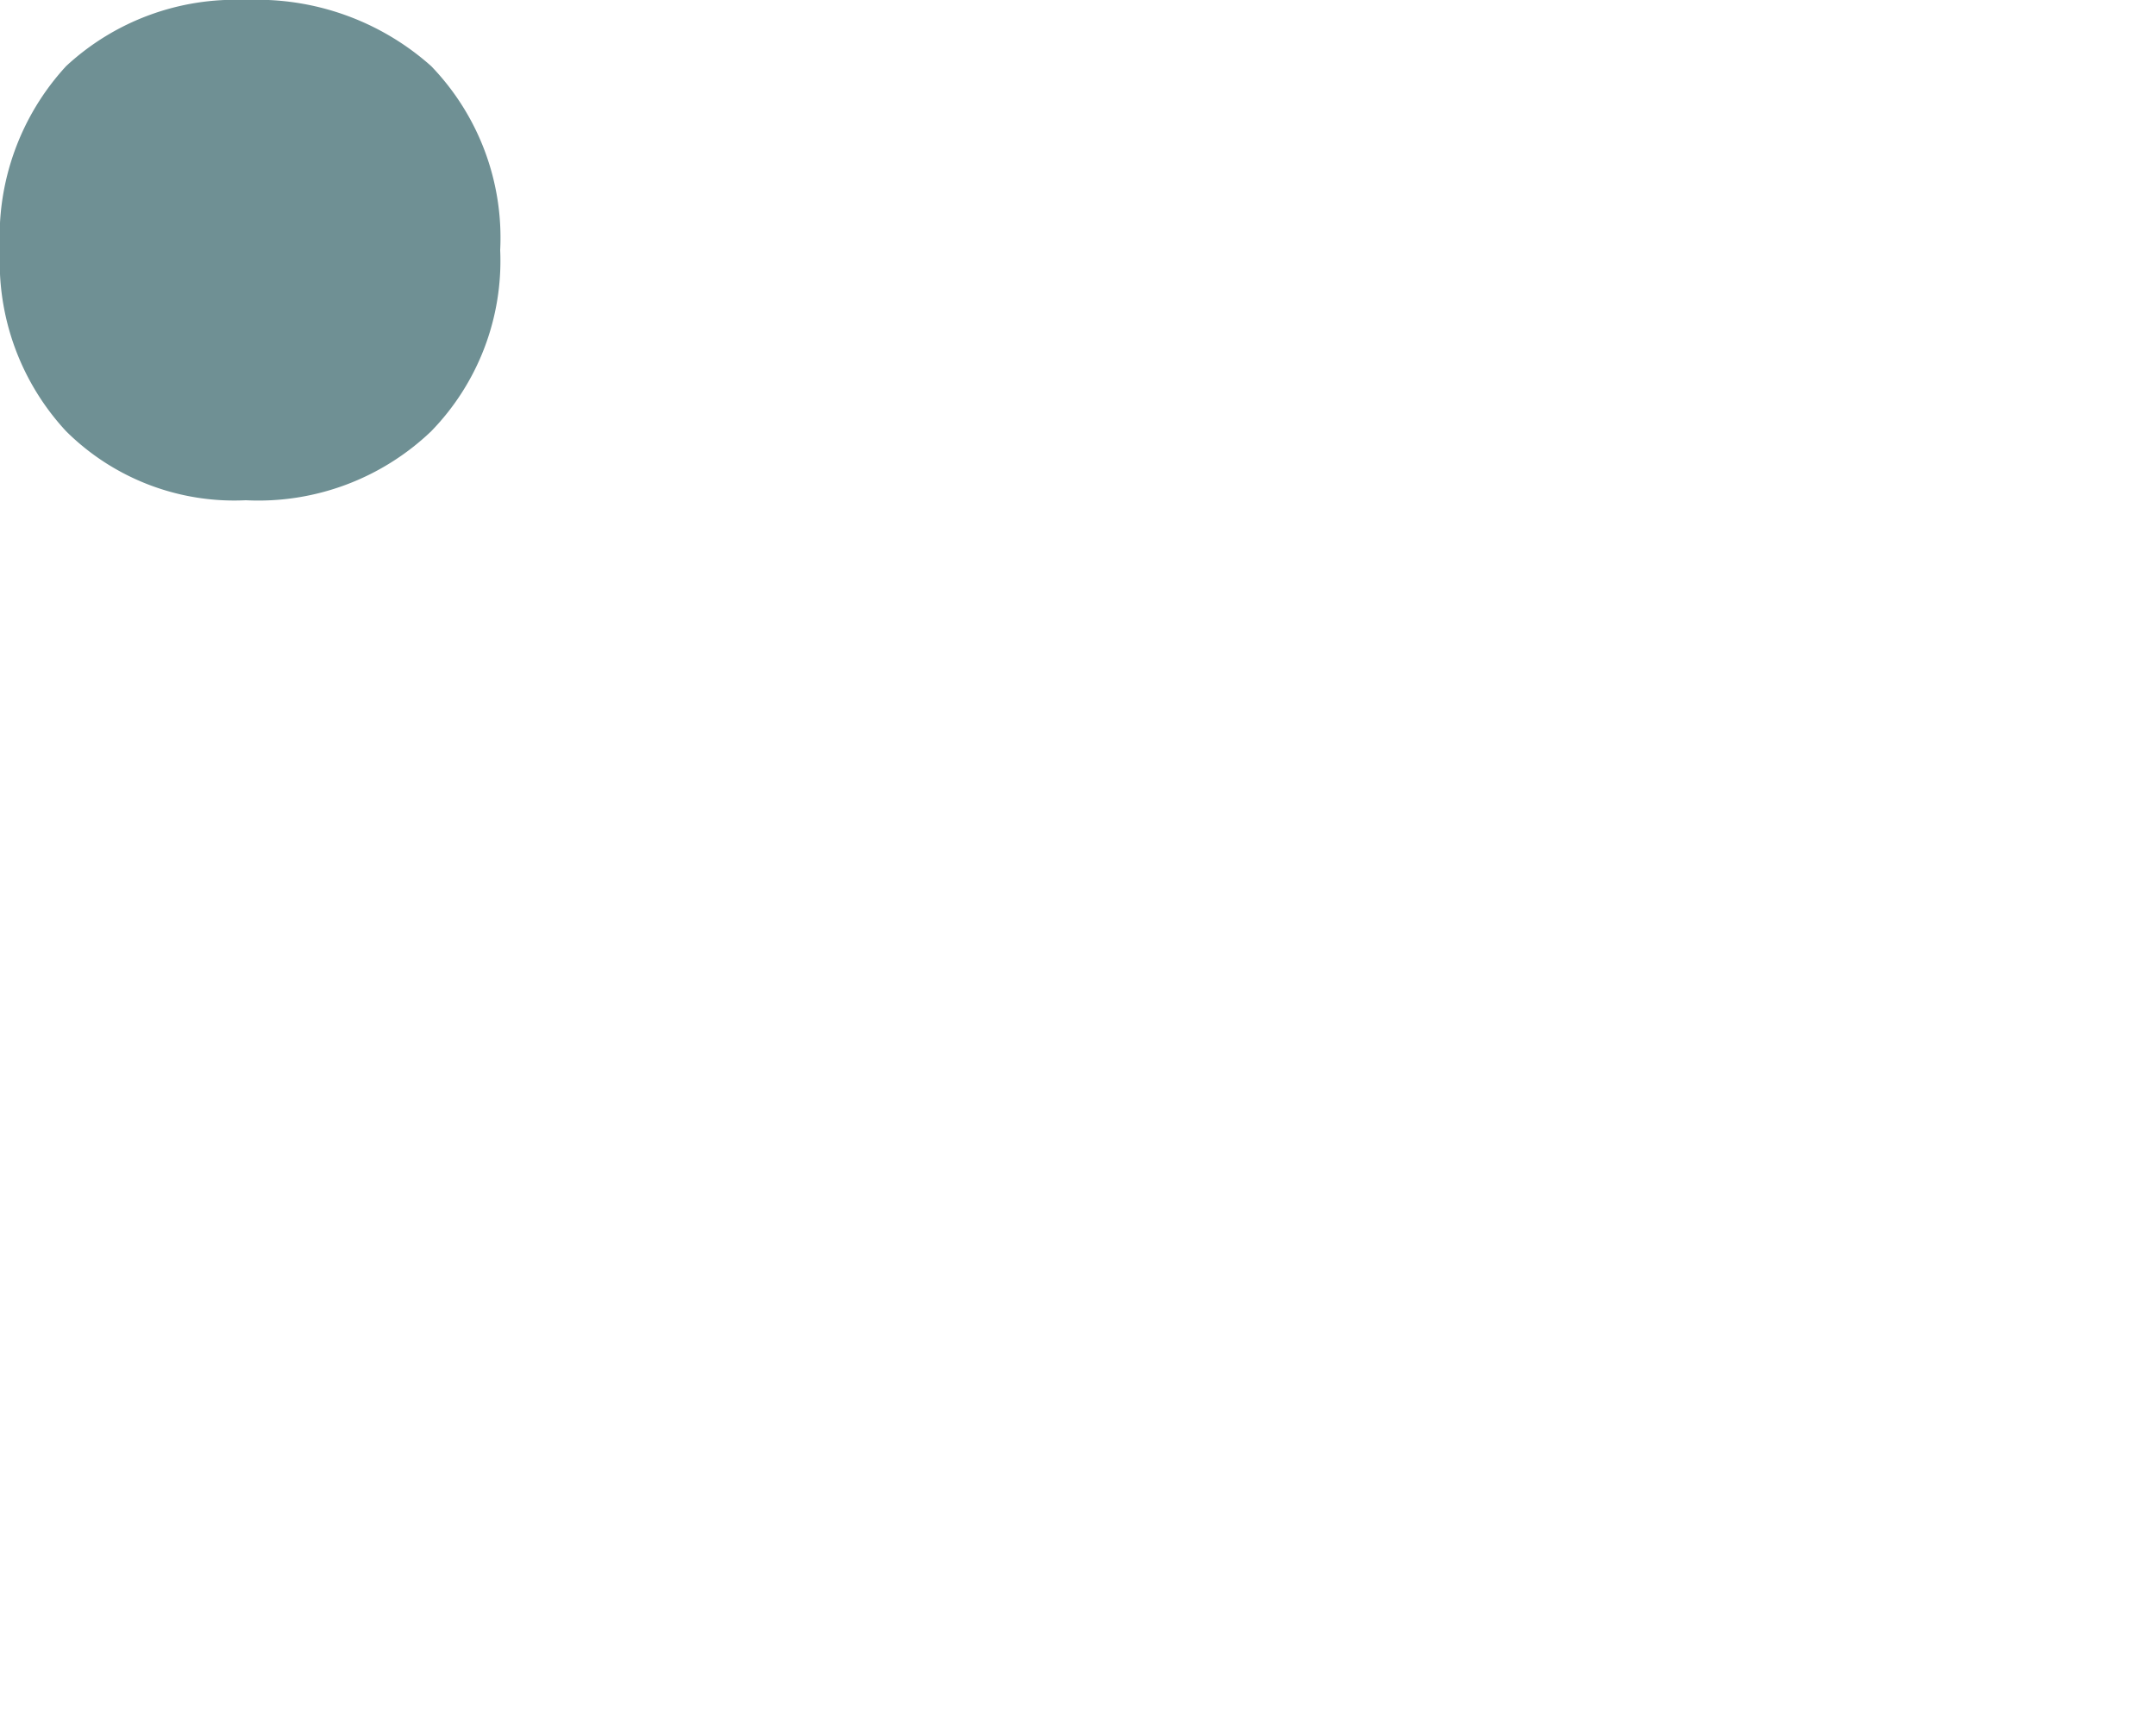 <svg id="Ebene_1" data-name="Ebene 1" xmlns="http://www.w3.org/2000/svg" viewBox="0 0 15 12"><defs><style>.cls-1{fill:#6f9094;}</style></defs><title>punkt@1x</title><path class="cls-1" d="M0,1.74A1.75,1.75,0,0,1,.46.46,1.73,1.73,0,0,1,1.71,0,1.82,1.82,0,0,1,3,.46a1.72,1.72,0,0,1,.48,1.28A1.7,1.7,0,0,1,3,3a1.74,1.74,0,0,1-1.29.48A1.66,1.66,0,0,1,.46,3,1.73,1.73,0,0,1,0,1.74Z"/></svg>